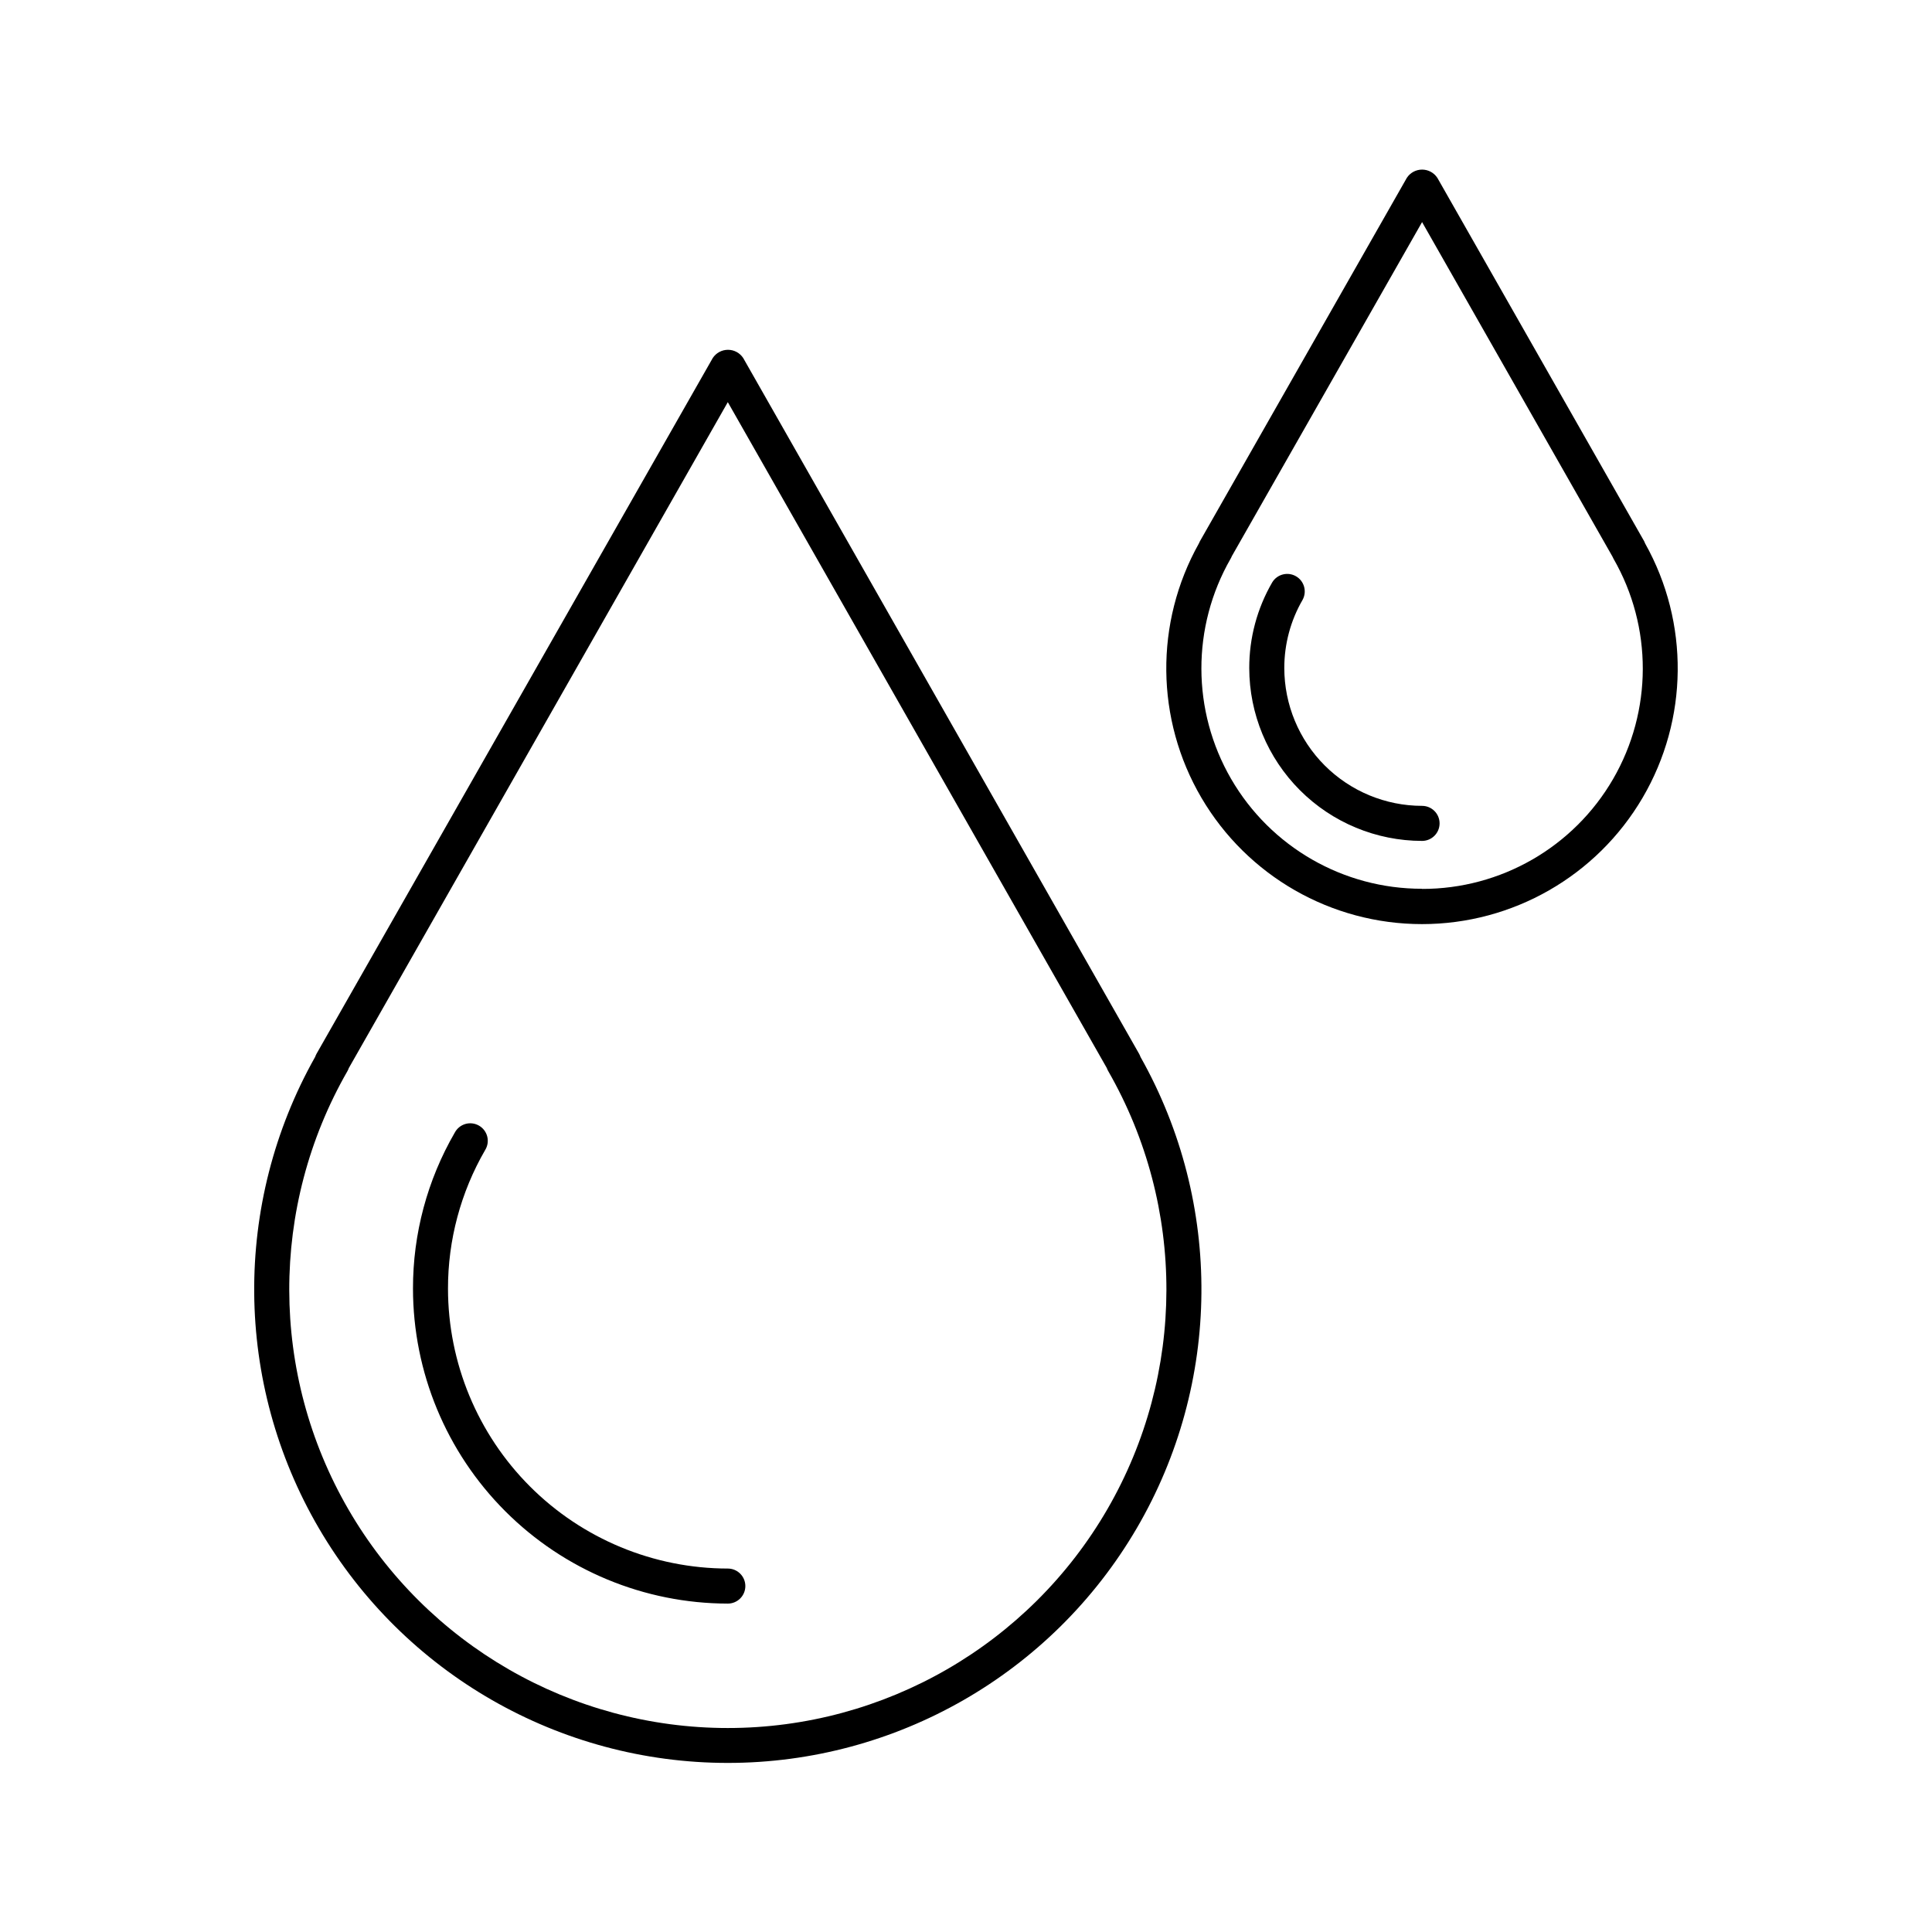 <?xml version="1.0" encoding="UTF-8"?>
<!-- Uploaded to: SVG Repo, www.svgrepo.com, Generator: SVG Repo Mixer Tools -->
<svg fill="#000000" width="800px" height="800px" version="1.1" viewBox="144 144 512 512" xmlns="http://www.w3.org/2000/svg">
 <g>
  <path d="m227.51 424.1c-21.883 38.859-21.5 86.418 1.008 124.92 22.508 38.504 63.754 62.172 108.36 62.172 44.598 0 85.848-23.668 108.36-62.172 22.508-38.504 22.891-86.062 1.008-124.92-0.102-0.289-0.227-0.57-0.375-0.836l-104.91-184.38c-0.891-1.363-2.41-2.184-4.039-2.184-1.625 0-3.144 0.82-4.039 2.184l-105 184.38c-0.148 0.266-0.27 0.543-0.363 0.836zm8.926 2.953 100.44-176.48 100.43 176.45c0.102 0.289 0.23 0.57 0.387 0.836 20.641 35.969 20.551 80.211-0.23 116.1s-59.113 57.984-100.58 57.984c-41.473 0-79.801-22.098-100.58-57.984s-20.871-80.129-0.23-116.1c0.152-0.266 0.277-0.547 0.375-0.836z"/>
  <path d="m336.88 568.97c2.566 0 4.644-2.082 4.644-4.644 0-2.566-2.078-4.644-4.644-4.644-19.66-0.023-38.512-7.84-52.414-21.742-13.902-13.902-21.719-32.754-21.742-52.414-0.02-12.902 3.375-25.578 9.84-36.742 0.668-1.07 0.871-2.363 0.562-3.586-0.305-1.223-1.098-2.269-2.191-2.894-1.09-0.629-2.391-0.785-3.602-0.438-1.211 0.352-2.227 1.18-2.816 2.293-7.277 12.559-11.094 26.816-11.07 41.328 0.012 22.129 8.805 43.348 24.449 59 15.641 15.652 36.855 24.457 58.984 24.484z"/>
  <path d="m579.72 287.43-54.809-96.305h-0.004c-0.891-1.363-2.41-2.18-4.039-2.18-1.625 0-3.144 0.816-4.039 2.18l-54.836 96.305c-0.109 0.195-0.207 0.398-0.285 0.609-11.746 20.984-11.488 46.625 0.676 67.371 12.164 20.746 34.414 33.488 58.461 33.488 24.051 0 46.297-12.742 58.461-33.488 12.164-20.746 12.422-46.387 0.68-67.371-0.078-0.211-0.168-0.414-0.266-0.609zm-58.852 92.102h-0.004c-20.855 0.027-40.145-11.07-50.605-29.113-10.461-18.047-10.504-40.297-0.121-58.383 0.121-0.199 0.219-0.406 0.297-0.621l50.43-88.559 50.441 88.621v-0.004c0.082 0.207 0.184 0.406 0.293 0.602 10.387 18.086 10.34 40.34-0.121 58.387-10.465 18.043-29.754 29.141-50.613 29.109z"/>
  <path d="m520.86 357.56c-9.68-0.012-18.957-3.863-25.801-10.707s-10.691-16.121-10.707-25.801c-0.008-6.356 1.664-12.598 4.852-18.094 1.207-2.219 0.422-4.996-1.77-6.25-2.191-1.258-4.984-0.531-6.289 1.633-4 6.898-6.098 14.738-6.082 22.711 0.016 12.141 4.848 23.781 13.434 32.367 8.582 8.582 20.223 13.414 32.363 13.43 2.566 0 4.644-2.078 4.644-4.644s-2.078-4.644-4.644-4.644z"/>
 </g>
</svg>